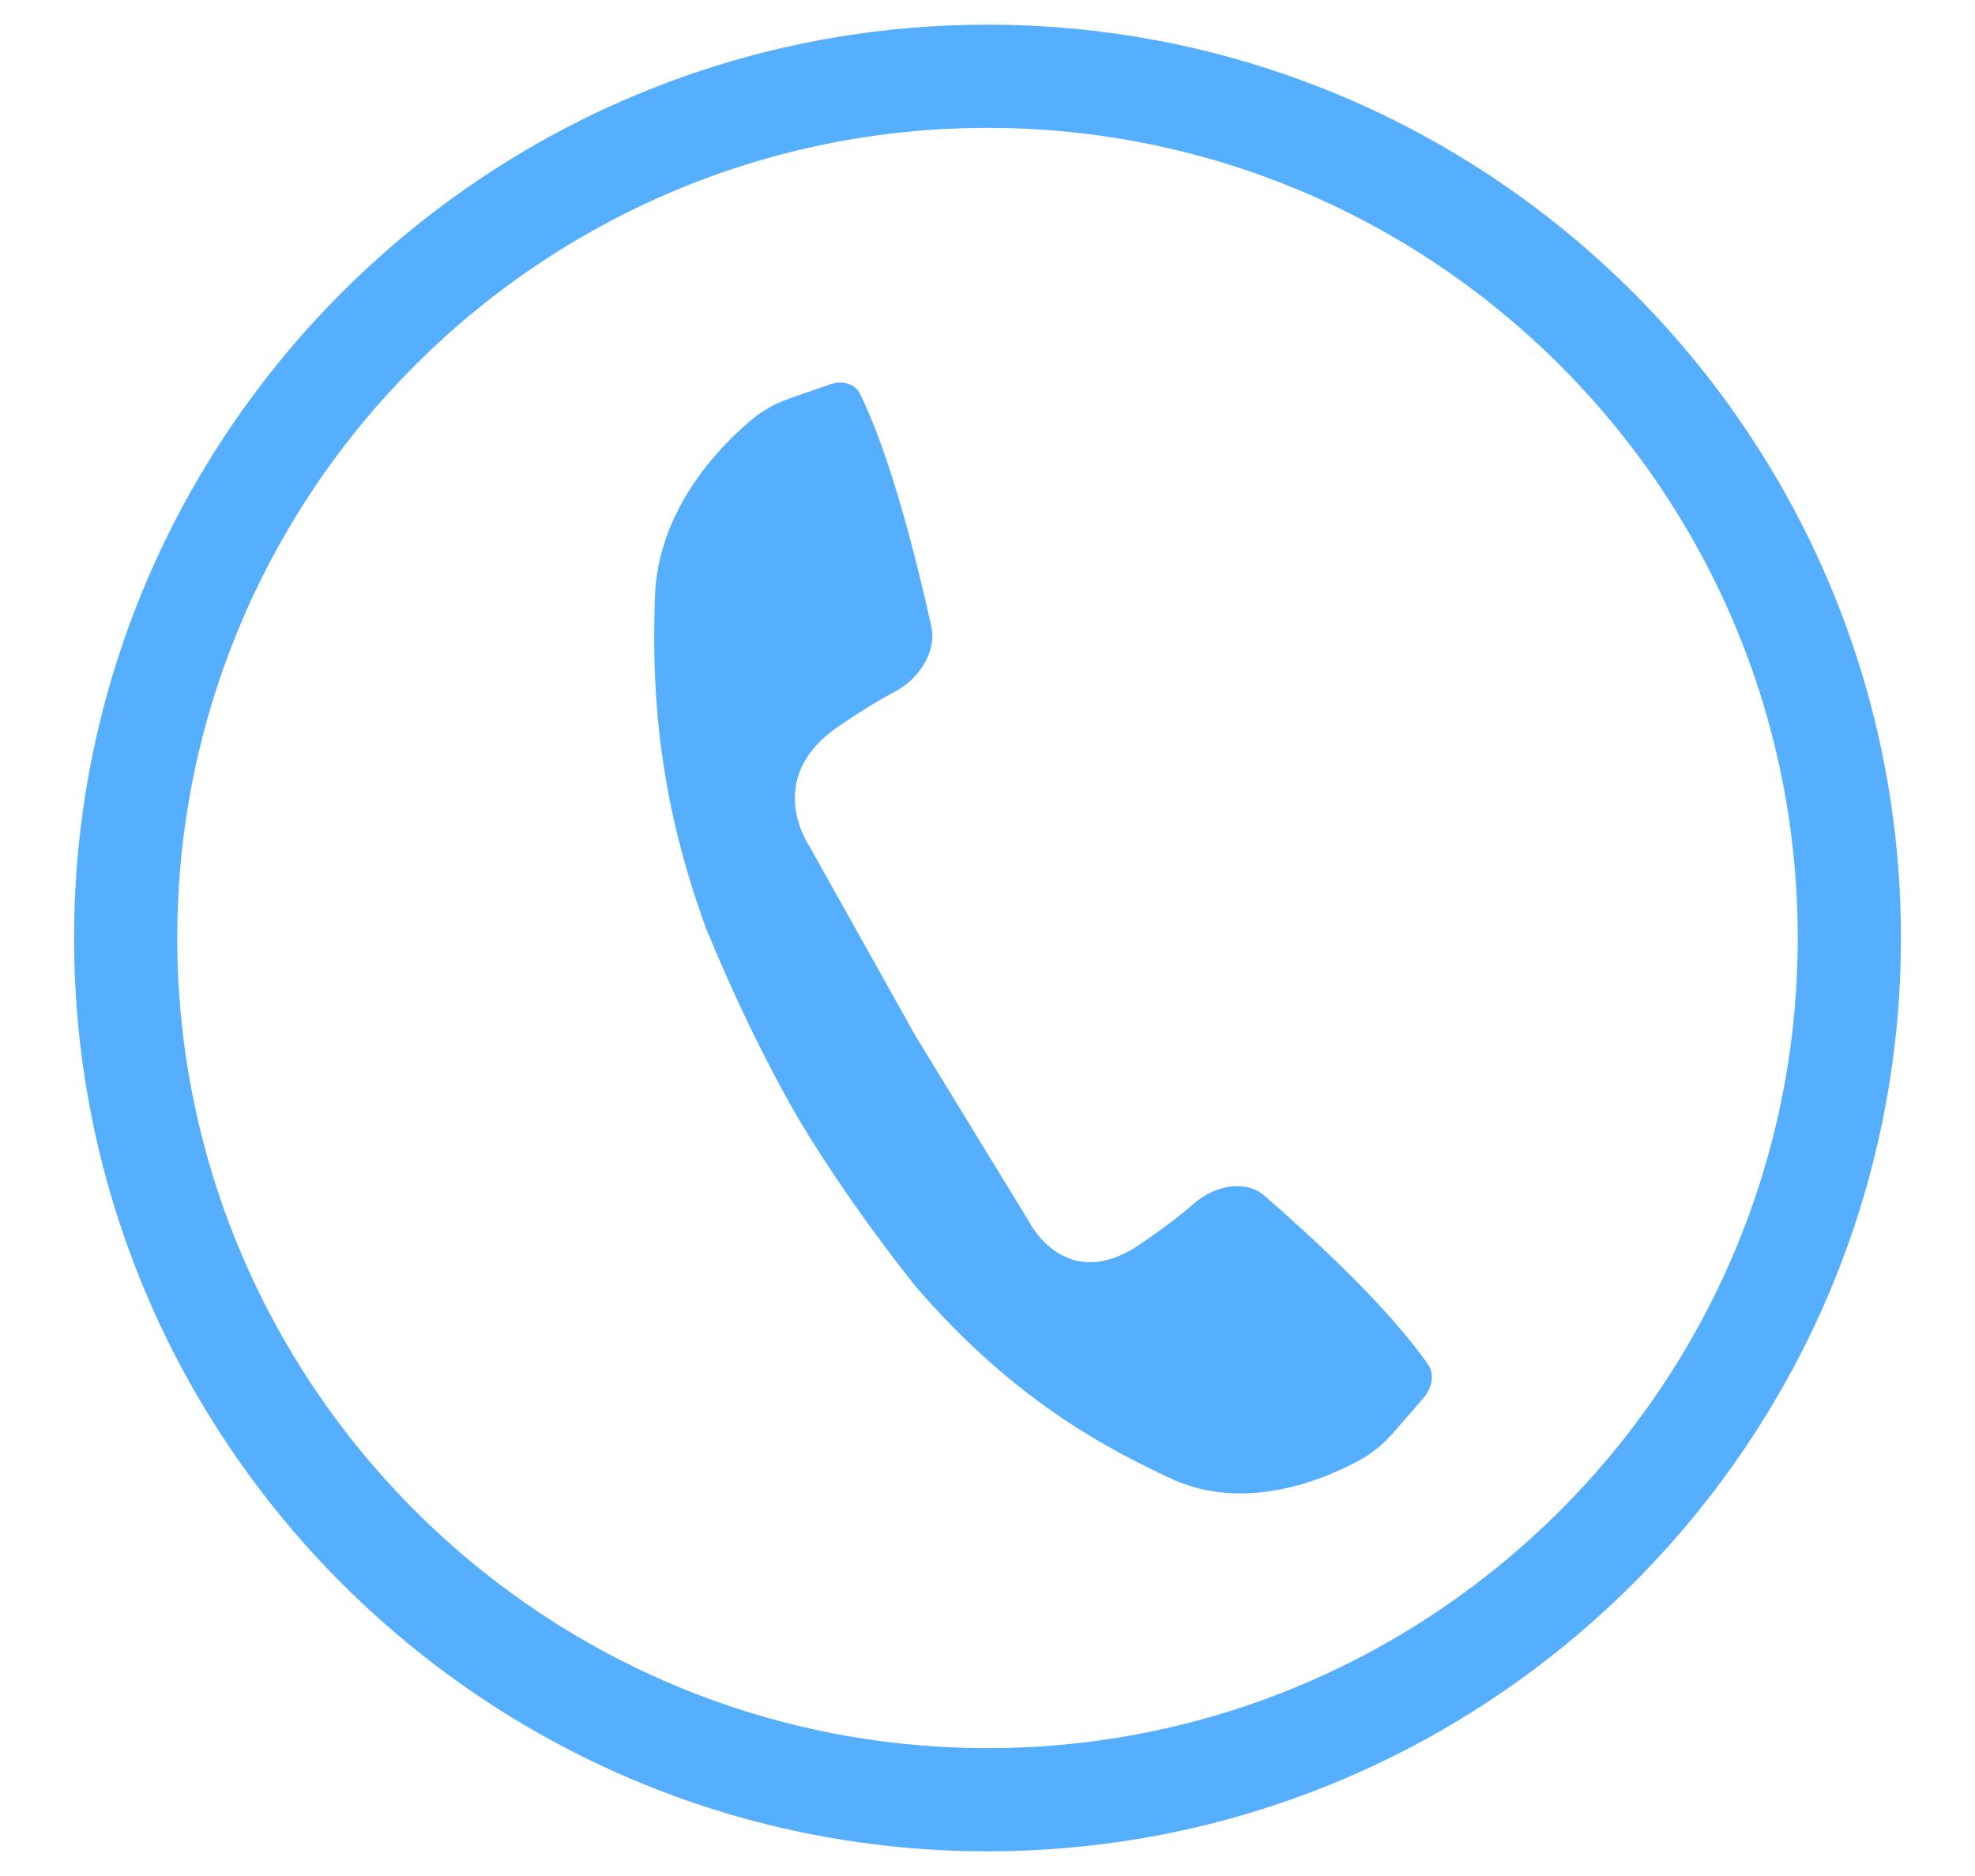 <svg width="20" height="19" viewBox="0 0 20 19" fill="none" xmlns="http://www.w3.org/2000/svg">
<path d="M12.801 12.107C12.625 11.954 12.316 11.992 12.088 12.191C11.951 12.312 11.771 12.448 11.553 12.597C10.781 13.126 10.414 12.361 10.414 12.361L9.271 10.492L8.198 8.573C8.198 8.573 7.716 7.887 8.488 7.359C8.706 7.21 8.896 7.092 9.056 7.009C9.321 6.871 9.484 6.586 9.432 6.349C9.296 5.731 9.028 4.637 8.709 3.988C8.659 3.887 8.534 3.848 8.402 3.894L7.983 4.04C7.846 4.088 7.715 4.162 7.6 4.26C7.269 4.54 6.653 5.179 6.631 6.066C6.622 6.409 6.615 6.848 6.672 7.38C6.732 7.952 6.866 8.629 7.152 9.408C7.451 10.134 7.76 10.762 8.072 11.308L8.075 11.314C8.398 11.852 8.79 12.422 9.269 13.025C9.797 13.639 10.306 14.06 10.757 14.364C11.178 14.647 11.548 14.828 11.838 14.966C12.589 15.324 13.386 14.995 13.762 14.792C13.893 14.721 14.011 14.624 14.109 14.511L14.411 14.164C14.506 14.054 14.527 13.916 14.464 13.824C14.058 13.234 13.258 12.504 12.801 12.107Z" fill="#56AEFF"/>
<path d="M10 0.5C5.037 0.5 1 4.537 1 9.5C1 14.463 5.037 18.5 10 18.5C14.963 18.5 19 14.463 19 9.5C19 4.537 14.963 0.5 10 0.5ZM10 17.955C5.338 17.955 1.545 14.162 1.545 9.5C1.545 4.838 5.338 1.045 10 1.045C14.662 1.045 18.455 4.838 18.455 9.5C18.455 14.162 14.662 17.955 10 17.955Z" fill="#56AEFF" stroke="#56AEFF" stroke-width="0.5"/>
</svg>
